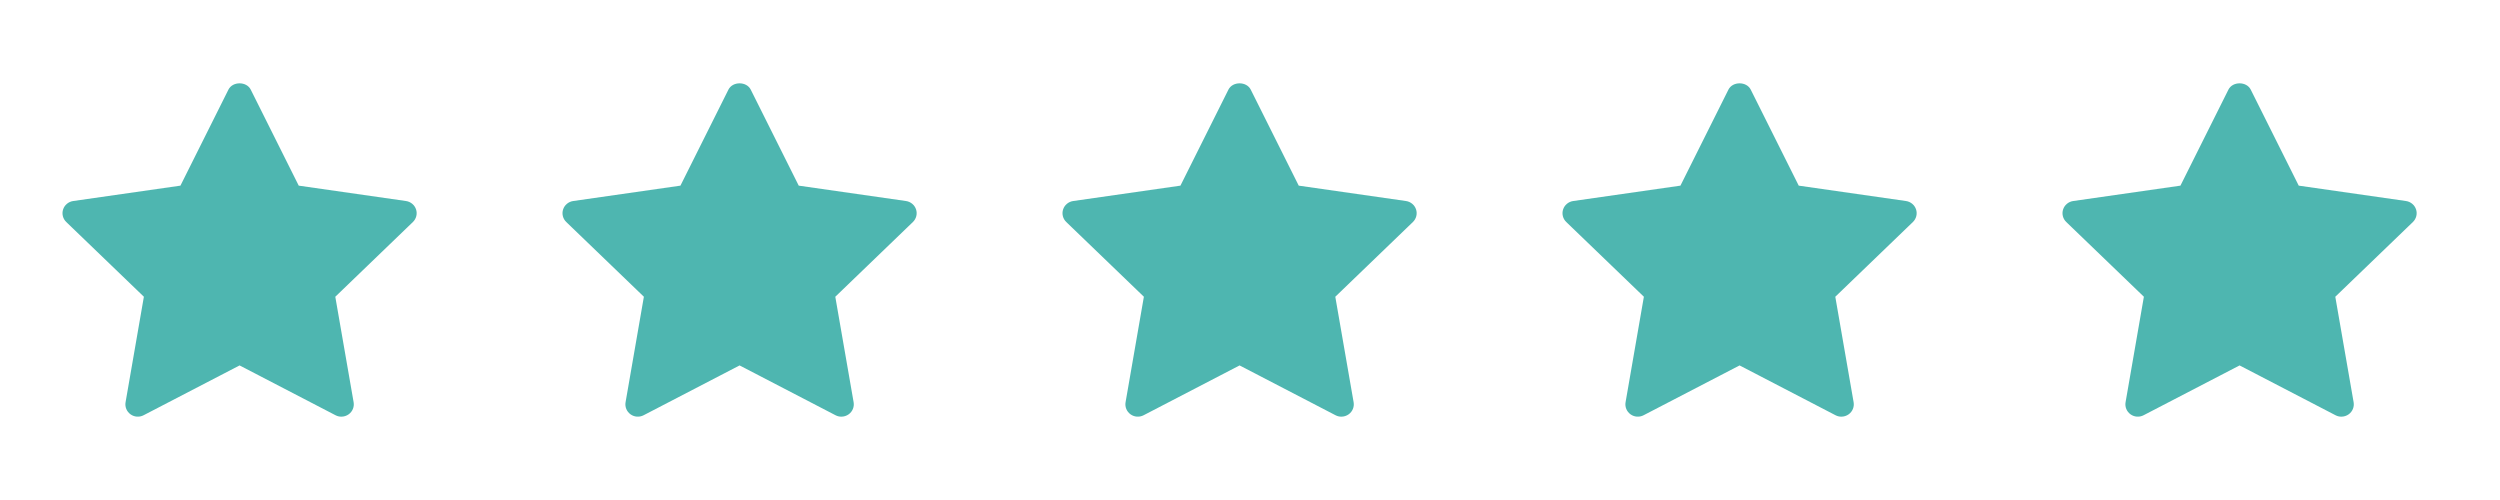 <svg width="120" height="24" viewBox="0 0 120 24" fill="none" xmlns="http://www.w3.org/2000/svg">
<path d="M19.819 10.657L16.094 14.244L16.974 19.309C17.012 19.531 16.92 19.755 16.736 19.887C16.632 19.962 16.508 20 16.384 20C16.289 20 16.193 19.978 16.106 19.932L11.5 17.54L6.894 19.931C6.694 20.037 6.449 20.02 6.265 19.887C6.081 19.754 5.988 19.53 6.027 19.309L6.906 14.243L3.181 10.657C3.018 10.5 2.959 10.265 3.029 10.052C3.1 9.838 3.287 9.682 3.513 9.649L8.661 8.911L10.964 4.303C11.165 3.899 11.835 3.899 12.036 4.303L14.339 8.911L19.487 9.649C19.713 9.682 19.9 9.838 19.971 10.052C20.041 10.265 19.982 10.499 19.819 10.657Z" fill="#4EB6B0"/>
<path d="M43.819 10.657L40.094 14.244L40.974 19.309C41.012 19.531 40.92 19.755 40.736 19.887C40.632 19.962 40.508 20 40.384 20C40.289 20 40.193 19.978 40.106 19.932L35.5 17.54L30.895 19.931C30.694 20.037 30.449 20.02 30.265 19.887C30.081 19.754 29.988 19.53 30.027 19.309L30.906 14.243L27.181 10.657C27.018 10.5 26.959 10.265 27.029 10.052C27.1 9.838 27.287 9.682 27.513 9.649L32.661 8.911L34.964 4.303C35.165 3.899 35.835 3.899 36.036 4.303L38.339 8.911L43.487 9.649C43.713 9.682 43.9 9.838 43.971 10.052C44.041 10.265 43.982 10.499 43.819 10.657Z" fill="#4EB6B0"/>
<path d="M67.819 10.657L64.094 14.244L64.974 19.309C65.012 19.531 64.92 19.755 64.736 19.887C64.632 19.962 64.508 20 64.384 20C64.289 20 64.193 19.978 64.106 19.932L59.5 17.54L54.895 19.931C54.694 20.037 54.449 20.02 54.265 19.887C54.081 19.754 53.988 19.53 54.027 19.309L54.906 14.243L51.181 10.657C51.018 10.5 50.959 10.265 51.029 10.052C51.1 9.838 51.287 9.682 51.513 9.649L56.661 8.911L58.964 4.303C59.165 3.899 59.835 3.899 60.036 4.303L62.339 8.911L67.487 9.649C67.713 9.682 67.9 9.838 67.971 10.052C68.041 10.265 67.982 10.499 67.819 10.657Z" fill="#4EB6B0"/>
<path d="M91.819 10.657L88.094 14.244L88.974 19.309C89.012 19.531 88.92 19.755 88.736 19.887C88.632 19.962 88.508 20 88.384 20C88.289 20 88.193 19.978 88.106 19.932L83.5 17.54L78.894 19.931C78.694 20.037 78.449 20.02 78.265 19.887C78.081 19.754 77.988 19.53 78.027 19.309L78.906 14.243L75.181 10.657C75.018 10.5 74.959 10.265 75.029 10.052C75.1 9.838 75.287 9.682 75.513 9.649L80.661 8.911L82.964 4.303C83.165 3.899 83.835 3.899 84.036 4.303L86.339 8.911L91.487 9.649C91.713 9.682 91.9 9.838 91.971 10.052C92.041 10.265 91.982 10.499 91.819 10.657Z" fill="#4EB6B0"/>
<path d="M115.819 10.657L112.094 14.244L112.974 19.309C113.012 19.531 112.92 19.755 112.736 19.887C112.632 19.962 112.508 20 112.384 20C112.289 20 112.193 19.978 112.106 19.932L107.5 17.54L102.894 19.931C102.694 20.037 102.449 20.02 102.265 19.887C102.081 19.754 101.988 19.53 102.027 19.309L102.906 14.243L99.181 10.657C99.018 10.5 98.959 10.265 99.029 10.052C99.1 9.838 99.287 9.682 99.513 9.649L104.661 8.911L106.964 4.303C107.165 3.899 107.835 3.899 108.036 4.303L110.339 8.911L115.487 9.649C115.713 9.682 115.9 9.838 115.971 10.052C116.041 10.265 115.982 10.499 115.819 10.657Z" fill="#4EB6B0"/>
</svg>

